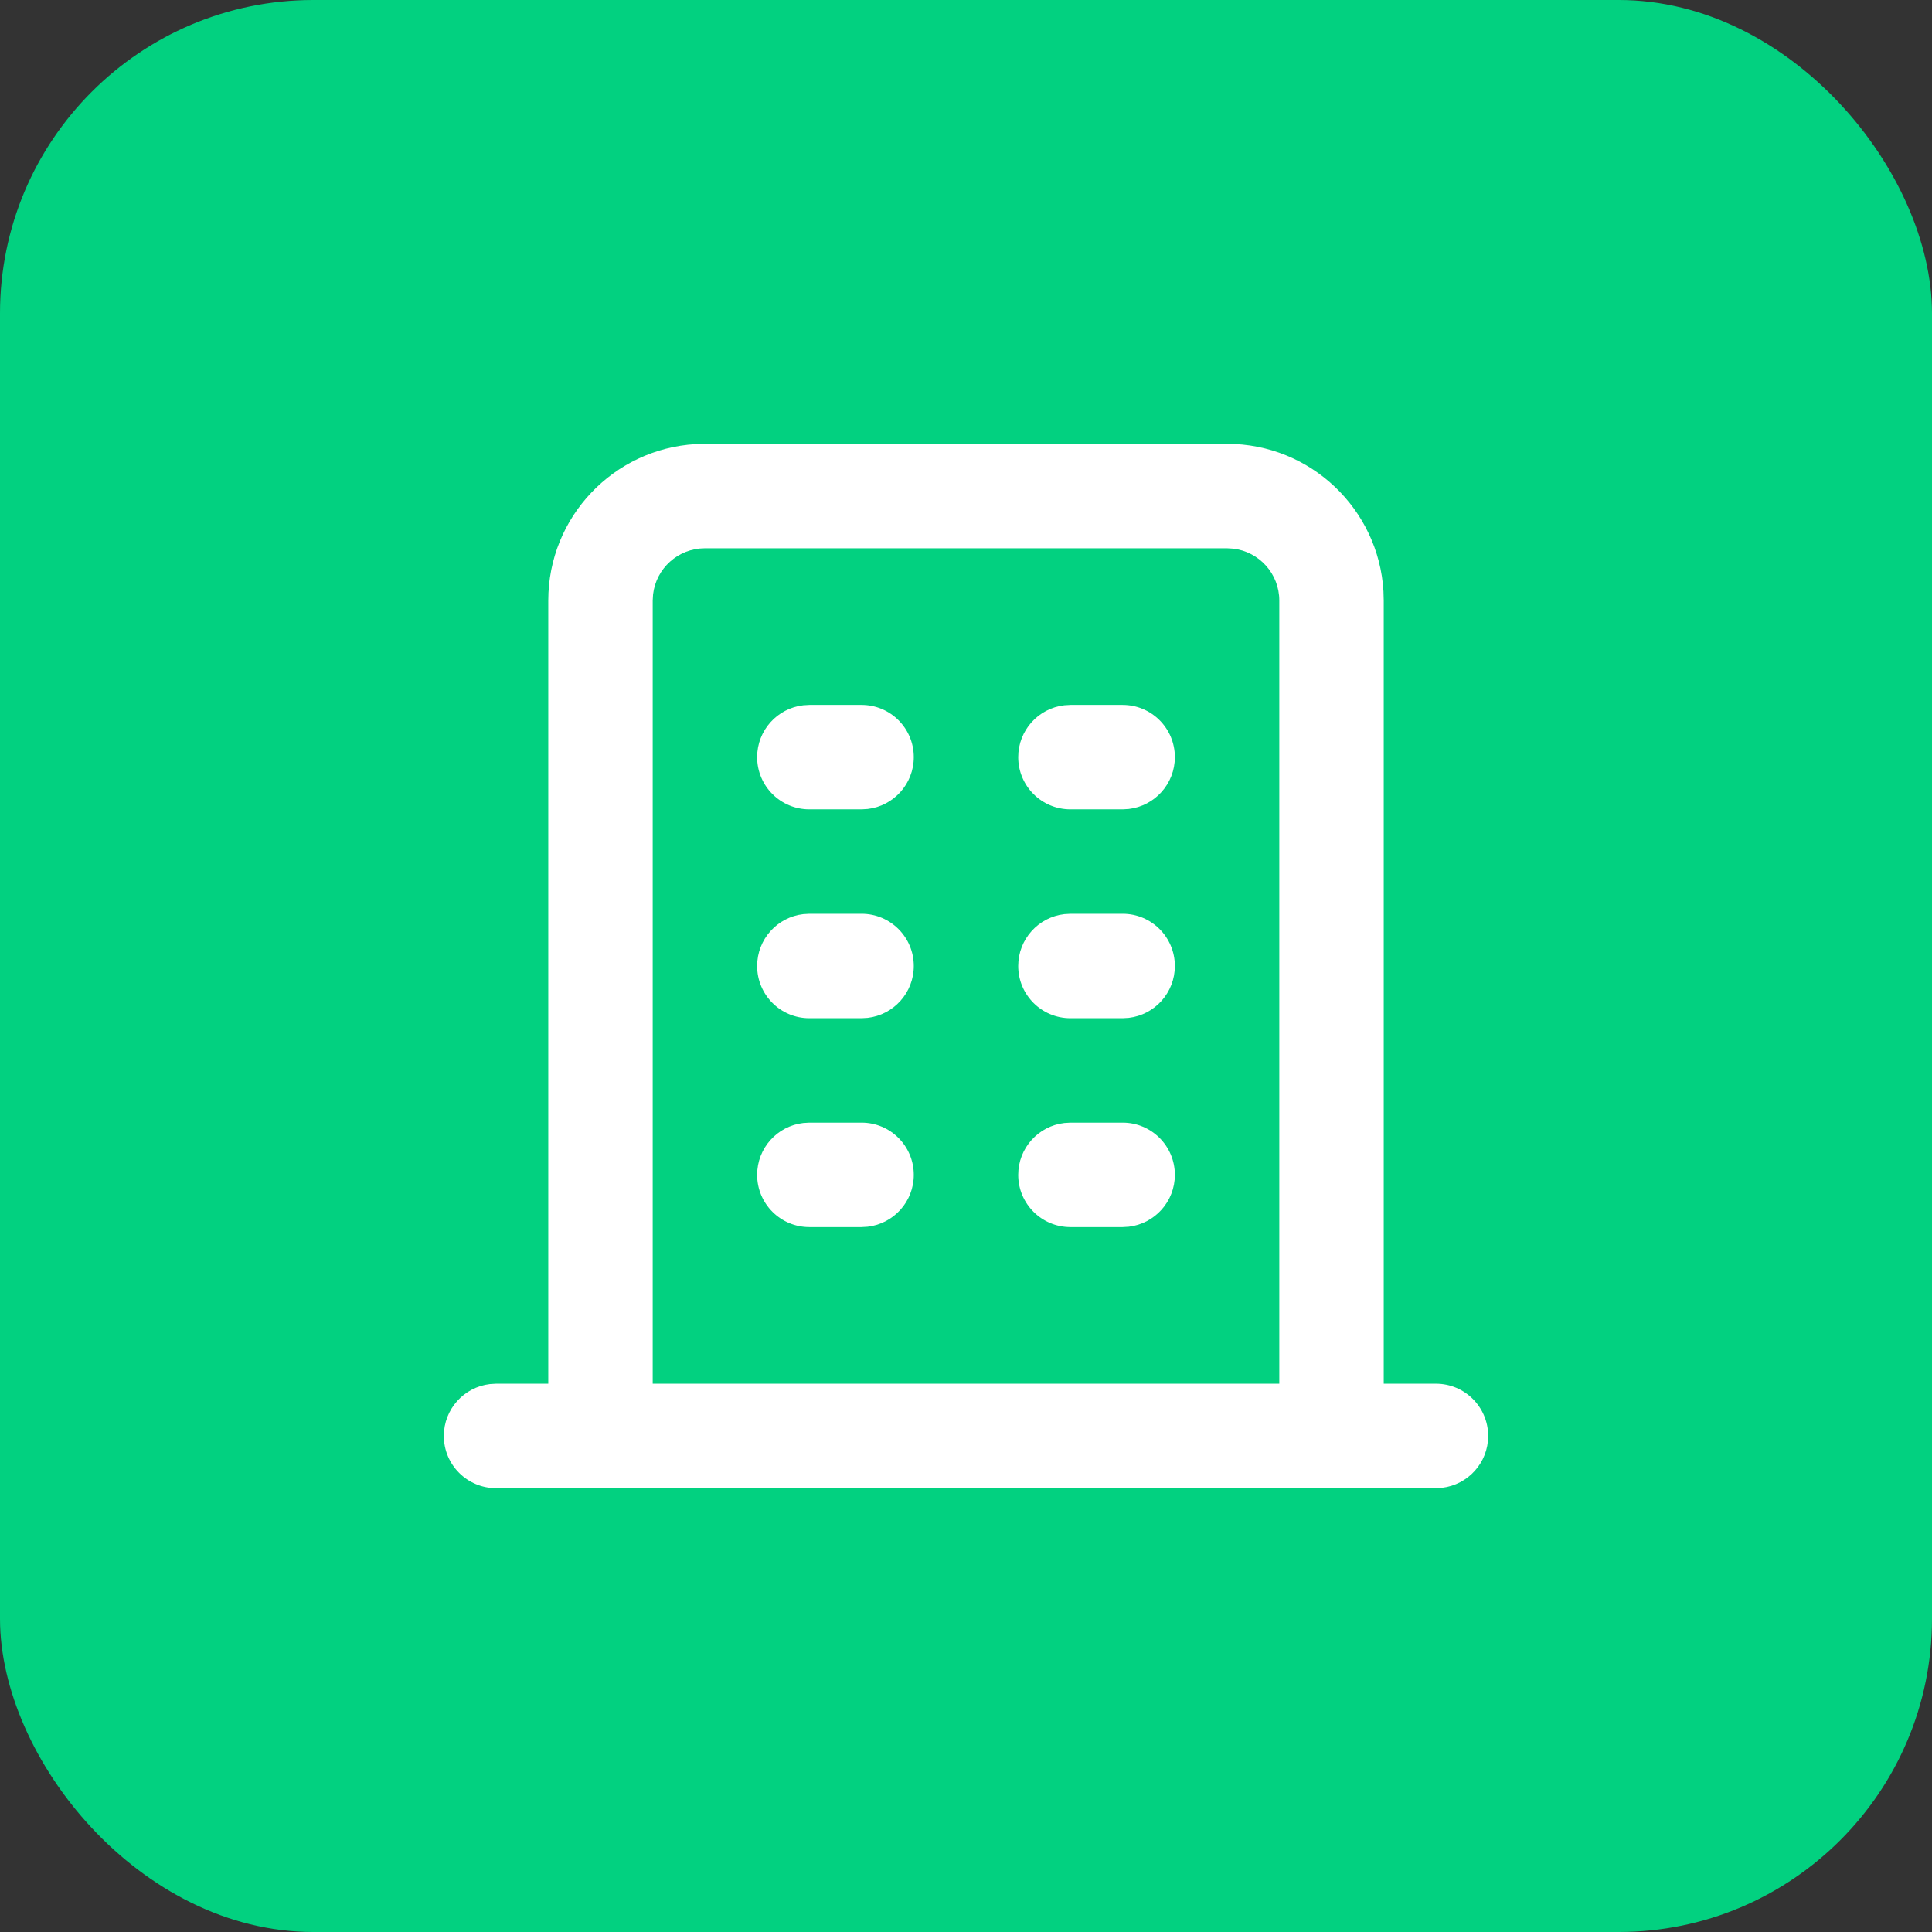 <svg width="74" height="74" viewBox="0 0 74 74" fill="none" xmlns="http://www.w3.org/2000/svg">
<rect x="0" y="0" width="74" height="74" fill="#333333" stroke="none"/>
<rect width="74" height="74" rx="12" fill="#02D180"/>
<path fill-rule="evenodd" clip-rule="evenodd" d="M52.99 22.648C52.807 19.498 50.195 17 47 17H27L26.648 17.01C23.498 17.193 21 19.805 21 23V53H19L18.767 53.014C17.772 53.129 17 53.974 17 55C17 56.105 17.895 57 19 57H23H51H55L55.233 56.986C56.228 56.871 57 56.026 57 55C57 53.895 56.105 53 55 53H53V23L52.99 22.648ZM49 53V23C49 21.974 48.228 21.129 47.233 21.014L47 21H27C25.974 21 25.129 21.772 25.014 22.767L25 23V53H49ZM35 29C35 27.895 34.105 27 33 27H31L30.767 27.014C29.772 27.129 29 27.974 29 29C29 30.105 29.895 31 31 31H33L33.233 30.986C34.228 30.871 35 30.026 35 29ZM33 35C34.105 35 35 35.895 35 37C35 38.026 34.228 38.871 33.233 38.986L33 39H31C29.895 39 29 38.105 29 37C29 35.974 29.772 35.129 30.767 35.014L31 35H33ZM35 45C35 43.895 34.105 43 33 43H31L30.767 43.014C29.772 43.129 29 43.974 29 45C29 46.105 29.895 47 31 47H33L33.233 46.986C34.228 46.871 35 46.026 35 45ZM43 27C44.105 27 45 27.895 45 29C45 30.026 44.228 30.871 43.233 30.986L43 31H41C39.895 31 39 30.105 39 29C39 27.974 39.772 27.129 40.767 27.014L41 27H43ZM45 37C45 35.895 44.105 35 43 35H41L40.767 35.014C39.772 35.129 39 35.974 39 37C39 38.105 39.895 39 41 39H43L43.233 38.986C44.228 38.871 45 38.026 45 37ZM43 43C44.105 43 45 43.895 45 45C45 46.026 44.228 46.871 43.233 46.986L43 47H41C39.895 47 39 46.105 39 45C39 43.974 39.772 43.129 40.767 43.014L41 43H43Z" fill="white"/>
</svg>

